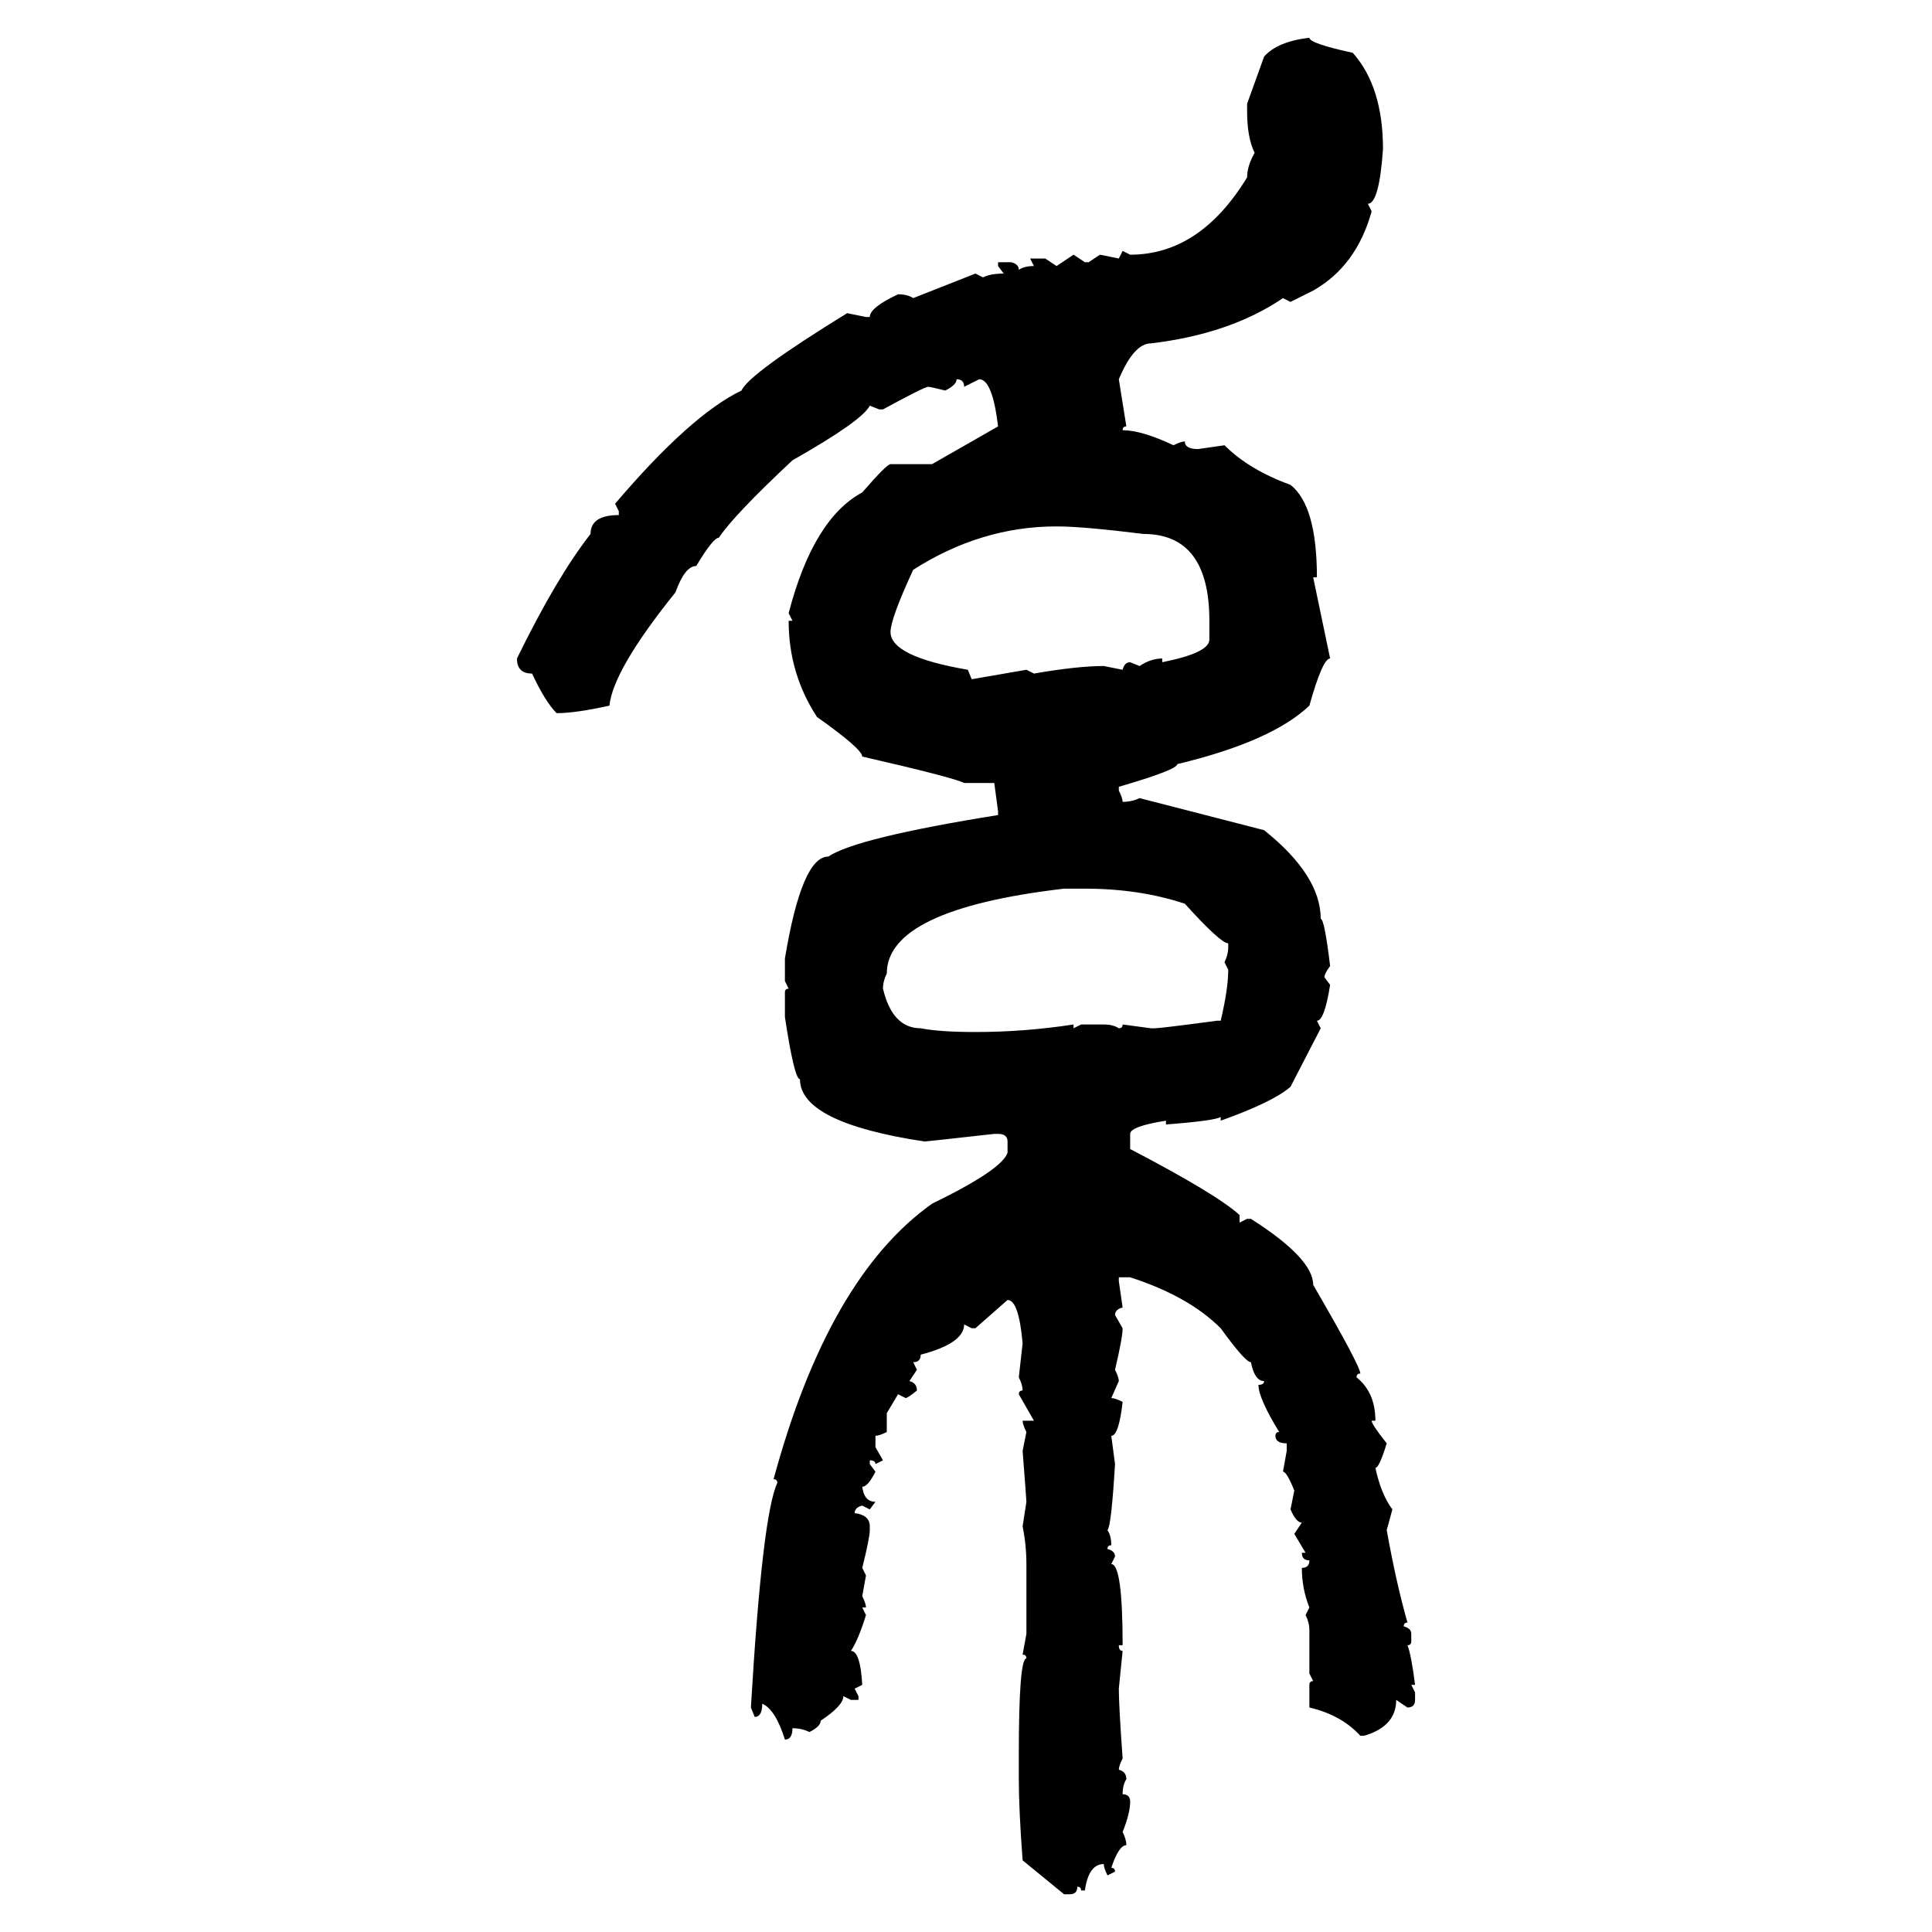 <svg xmlns="http://www.w3.org/2000/svg" xmlns:xlink="http://www.w3.org/1999/xlink" width="300" height="300"><path d="M203.32 5.86L203.32 5.86Q203.32 6.74 210.06 8.20L210.06 8.20Q214.75 13.48 214.75 23.14L214.75 23.14Q214.16 31.64 212.40 31.64L212.40 31.64L212.99 32.81Q210.64 41.31 203.91 45.12L203.91 45.12L200.39 46.88L199.22 46.29Q191.02 51.86 178.71 53.32L178.71 53.32Q176.07 53.32 173.73 58.89L173.73 58.89L174.90 66.21Q174.32 66.21 174.32 66.80L174.32 66.80Q177.25 66.80 182.23 69.14L182.23 69.14Q183.40 68.55 183.98 68.55L183.98 68.55Q183.98 69.73 186.04 69.73L186.04 69.73L190.14 69.14Q193.95 72.95 200.39 75.29L200.39 75.29Q204.49 78.52 204.49 89.65L204.49 89.65L203.91 89.65L206.54 102.25Q205.37 102.25 203.32 109.57L203.32 109.57Q197.46 115.14 182.81 118.65L182.81 118.65Q182.81 119.53 173.73 122.17L173.73 122.17L173.73 122.75Q174.32 123.93 174.32 124.51L174.32 124.51Q175.78 124.51 176.95 123.93L176.95 123.93L196.29 128.91Q205.08 135.94 205.08 142.68L205.08 142.68Q205.66 142.68 206.54 150L206.54 150Q205.66 151.17 205.66 151.76L205.66 151.76L206.54 152.93Q205.66 158.50 204.49 158.50L204.49 158.50L205.08 159.67L200.39 168.75Q197.75 171.09 189.55 174.02L189.55 174.02L189.55 173.44Q188.67 174.02 181.05 174.61L181.05 174.61L181.05 174.02Q175.49 174.90 175.49 176.07L175.49 176.07L175.49 178.42Q188.96 185.45 192.48 188.67L192.48 188.67L192.48 189.84L193.65 189.26L194.24 189.26Q203.91 195.41 203.91 199.51L203.91 199.51Q211.23 212.11 211.23 213.28L211.23 213.28Q210.64 213.28 210.64 213.87L210.64 213.87Q213.57 216.21 213.57 220.61L213.57 220.61L212.99 220.61Q212.99 221.19 215.33 224.12L215.33 224.12Q214.16 227.93 213.57 227.93L213.57 227.93Q214.45 232.03 216.21 234.38L216.21 234.38L215.33 237.60Q216.80 245.80 218.55 251.95L218.55 251.95Q217.97 251.95 217.97 252.54L217.97 252.54Q219.14 252.83 219.14 253.71L219.14 253.71L219.14 254.88Q219.14 255.47 218.55 255.47L218.55 255.47Q219.14 256.93 219.73 261.62L219.73 261.62L219.14 261.62L219.73 262.79L219.73 263.96Q219.73 265.14 218.55 265.14L218.55 265.14L216.80 263.96Q216.80 268.07 211.82 269.53L211.82 269.53L211.23 269.53Q208.30 266.31 203.32 265.14L203.32 265.14L203.32 261.62Q203.32 261.04 203.91 261.04L203.91 261.04L203.32 259.86L203.32 253.13Q203.32 251.95 202.73 250.78L202.73 250.78L203.32 249.61Q202.15 246.68 202.15 243.46L202.15 243.46Q203.32 243.46 203.32 242.29L203.32 242.29Q202.15 242.29 202.15 241.11L202.15 241.11L202.73 241.11L200.98 238.18L202.15 236.43Q201.27 236.43 200.39 234.38L200.39 234.38L200.98 231.45Q199.80 228.52 199.22 228.52L199.22 228.52L199.80 225.29L199.80 224.12Q198.05 224.12 198.05 222.95L198.05 222.95Q198.05 222.36 198.63 222.36L198.63 222.36Q195.41 217.09 195.41 215.04L195.41 215.04Q196.29 215.04 196.29 214.45L196.29 214.45Q194.82 214.45 194.24 211.52L194.24 211.52Q193.36 211.52 189.55 206.25L189.55 206.25Q184.57 201.27 175.49 198.34L175.49 198.34L173.73 198.34L173.73 198.93L174.32 203.03Q173.14 203.32 173.14 204.20L173.14 204.20L174.32 206.25Q174.32 207.71 173.14 212.70L173.14 212.70Q173.73 213.87 173.73 214.45L173.73 214.45L172.56 217.09Q173.14 217.09 174.32 217.68L174.32 217.68Q173.73 222.95 172.56 222.95L172.56 222.95L173.14 227.34Q172.56 237.01 171.97 237.60L171.97 237.60Q172.56 238.48 172.56 239.94L172.56 239.94Q171.97 239.94 171.97 240.53L171.97 240.53Q173.14 240.82 173.14 241.70L173.14 241.70L172.56 242.87Q174.32 242.87 174.32 255.47L174.32 255.47L173.73 255.47Q173.73 256.35 174.32 256.35L174.32 256.35L173.73 262.21Q173.73 264.84 174.32 273.05L174.32 273.05Q173.73 274.22 173.73 274.80L173.73 274.80Q174.90 275.10 174.90 276.27L174.90 276.27Q174.32 277.15 174.32 278.61L174.32 278.61Q175.49 278.61 175.49 279.79L175.49 279.79Q175.49 281.54 174.32 284.47L174.32 284.47Q174.90 285.64 174.90 286.52L174.90 286.52Q173.73 286.52 172.56 290.04L172.56 290.04Q173.14 290.04 173.14 290.63L173.14 290.63L171.97 291.21Q171.39 290.04 171.39 289.45L171.39 289.45Q169.04 289.45 168.46 293.55L168.46 293.55L167.87 293.55Q167.87 292.97 167.29 292.97L167.29 292.97Q167.29 294.14 166.11 294.14L166.11 294.14L165.23 294.14L158.79 288.87Q158.20 280.96 158.20 276.27L158.20 276.27L158.20 272.46Q158.20 257.52 159.38 257.52L159.38 257.52Q159.38 256.93 158.79 256.93L158.79 256.93L159.38 253.71L159.38 242.87Q159.38 239.94 158.79 237.01L158.79 237.01L159.38 233.20Q159.38 232.91 158.79 225.29L158.79 225.29L159.38 222.36Q158.79 221.19 158.79 220.61L158.79 220.61L160.55 220.61L158.20 216.50Q158.20 215.92 158.79 215.92L158.79 215.92Q158.79 215.04 158.20 213.87L158.20 213.87L158.79 208.59Q158.20 201.86 156.45 201.86L156.45 201.86L151.46 206.25L150.88 206.25L149.71 205.66Q149.71 208.59 142.97 210.35L142.97 210.35Q142.97 211.52 141.80 211.52L141.80 211.52L142.38 212.70L141.21 214.45Q142.38 214.75 142.38 215.92L142.38 215.92Q140.92 217.09 140.63 217.09L140.63 217.09L139.45 216.50L137.70 219.43L137.70 222.36Q136.52 222.95 135.94 222.95L135.94 222.95L135.94 224.71L137.11 226.76L135.94 227.34Q135.94 226.76 135.06 226.76L135.06 226.76L135.06 227.34L135.94 228.52Q134.77 230.86 133.89 230.86L133.89 230.86Q134.18 233.20 135.94 233.20L135.94 233.20L135.06 234.38L133.89 233.79Q132.71 234.08 132.71 234.96L132.71 234.96Q135.06 235.25 135.06 237.01L135.06 237.01L135.06 237.60Q135.06 238.77 133.89 243.46L133.89 243.46L134.47 244.63L133.89 247.85Q134.47 249.02 134.47 249.61L134.47 249.61L133.89 249.61L134.47 250.78Q133.30 254.59 132.13 256.35L132.13 256.35Q133.59 256.35 133.89 261.62L133.89 261.62L132.71 262.21L133.30 263.38L133.30 263.96L132.13 263.96L130.96 263.38Q130.96 264.84 127.44 267.19L127.44 267.19Q127.44 268.07 125.68 268.95L125.68 268.95Q124.51 268.36 123.05 268.36L123.05 268.36Q123.05 270.12 121.88 270.12L121.88 270.12Q120.41 265.43 118.36 264.55L118.36 264.55Q118.36 266.60 117.19 266.60L117.19 266.60L116.60 265.14Q118.36 235.25 120.70 230.27L120.70 230.27Q120.70 229.69 120.12 229.69L120.12 229.69Q128.61 198.34 144.73 186.91L144.73 186.91Q155.57 181.64 156.45 179.00L156.45 179.00L156.45 177.25Q156.45 176.07 154.98 176.07L154.98 176.07L154.39 176.07Q143.85 177.25 143.55 177.25L143.55 177.25Q124.22 174.32 124.22 167.58L124.22 167.58Q123.34 167.58 121.88 157.91L121.88 157.91L121.88 154.10Q121.88 153.52 122.46 153.52L122.46 153.52L121.88 152.34L121.88 148.83Q124.51 133.01 128.61 133.01L128.61 133.01Q133.01 130.08 154.98 126.56L154.98 126.56L154.98 125.98L154.39 121.58L149.71 121.58Q147.95 120.70 133.89 117.48L133.89 117.48Q133.89 116.31 126.86 111.33L126.86 111.33Q122.46 104.59 122.46 96.39L122.46 96.39L123.05 96.39L122.46 95.21Q126.27 80.57 133.89 76.46L133.89 76.46Q137.70 72.07 138.28 72.07L138.28 72.07L144.73 72.07L154.98 66.21Q154.10 58.89 152.05 58.89L152.05 58.89L149.71 60.06Q149.71 58.89 148.54 58.89L148.54 58.89Q148.54 59.77 146.78 60.64L146.78 60.64Q144.43 60.06 144.14 60.06L144.14 60.06Q143.55 60.06 137.11 63.57L137.11 63.57L136.52 63.57L135.06 62.99Q133.89 65.33 123.05 71.48L123.05 71.48Q113.96 79.98 111.62 83.50L111.62 83.50Q110.74 83.50 108.11 87.89L108.11 87.89Q106.35 87.89 104.88 91.99L104.88 91.99Q95.21 104.00 94.63 109.57L94.63 109.57Q89.36 110.74 86.43 110.74L86.43 110.74Q84.67 108.98 82.62 104.59L82.62 104.59Q80.27 104.59 80.27 102.25L80.27 102.25Q86.43 89.65 91.70 82.91L91.70 82.91Q91.70 79.98 96.09 79.98L96.09 79.98L96.09 79.39L95.51 78.22Q107.23 64.45 115.14 60.64L115.14 60.64Q116.31 58.01 131.54 48.63L131.54 48.63L134.47 49.22L135.06 49.22Q135.06 47.75 139.45 45.70L139.45 45.70Q140.92 45.70 141.80 46.29L141.80 46.29L151.46 42.48L152.64 43.07Q153.81 42.48 155.86 42.48L155.86 42.48L154.98 41.31L154.98 40.72L157.03 40.72Q158.20 41.02 158.20 41.89L158.20 41.89Q159.08 41.31 160.55 41.31L160.55 41.31L159.96 40.14L162.30 40.14L164.06 41.31L166.70 39.55L168.46 40.72L169.04 40.72L170.80 39.55L173.73 40.14L174.32 38.96L175.49 39.55Q186.33 39.55 193.65 27.54L193.65 27.54Q193.65 25.78 194.82 23.73L194.82 23.73Q193.65 21.39 193.65 17.29L193.65 17.29L193.65 16.11L196.29 8.79Q198.34 6.45 203.32 5.86ZM138.28 98.14L138.28 98.14Q138.28 101.95 150.29 104.00L150.29 104.00L150.88 105.47L159.38 104.00L160.55 104.59Q167.29 103.42 171.39 103.42L171.39 103.42L174.32 104.00Q174.61 102.83 175.49 102.83L175.49 102.83L176.95 103.42Q178.71 102.25 180.47 102.25L180.47 102.25L180.47 102.83Q187.79 101.37 187.79 99.32L187.79 99.32L187.79 96.39Q187.79 82.91 177.54 82.91L177.54 82.91Q168.16 81.74 164.06 81.74L164.06 81.74Q152.34 81.74 141.80 88.48L141.80 88.48Q138.28 96.09 138.28 98.14ZM137.11 153.52L137.11 153.52Q138.57 159.67 142.97 159.67L142.97 159.67Q145.90 160.25 151.46 160.25L151.46 160.25Q159.08 160.25 166.70 159.08L166.70 159.08L166.70 159.67L167.87 159.08L171.39 159.08Q172.85 159.08 173.73 159.67L173.73 159.67Q174.32 159.67 174.32 159.08L174.32 159.08L178.71 159.67L179.30 159.67Q180.18 159.67 188.96 158.50L188.96 158.50L189.55 158.50Q190.72 153.52 190.72 150.59L190.72 150.59L190.14 149.41Q190.72 148.24 190.72 147.07L190.72 147.07L190.72 146.48Q189.55 146.48 183.98 140.33L183.98 140.33Q176.95 137.99 168.46 137.99L168.46 137.99L165.23 137.99Q137.70 141.21 137.70 151.17L137.70 151.17Q137.11 152.34 137.11 153.52Z"/></svg>